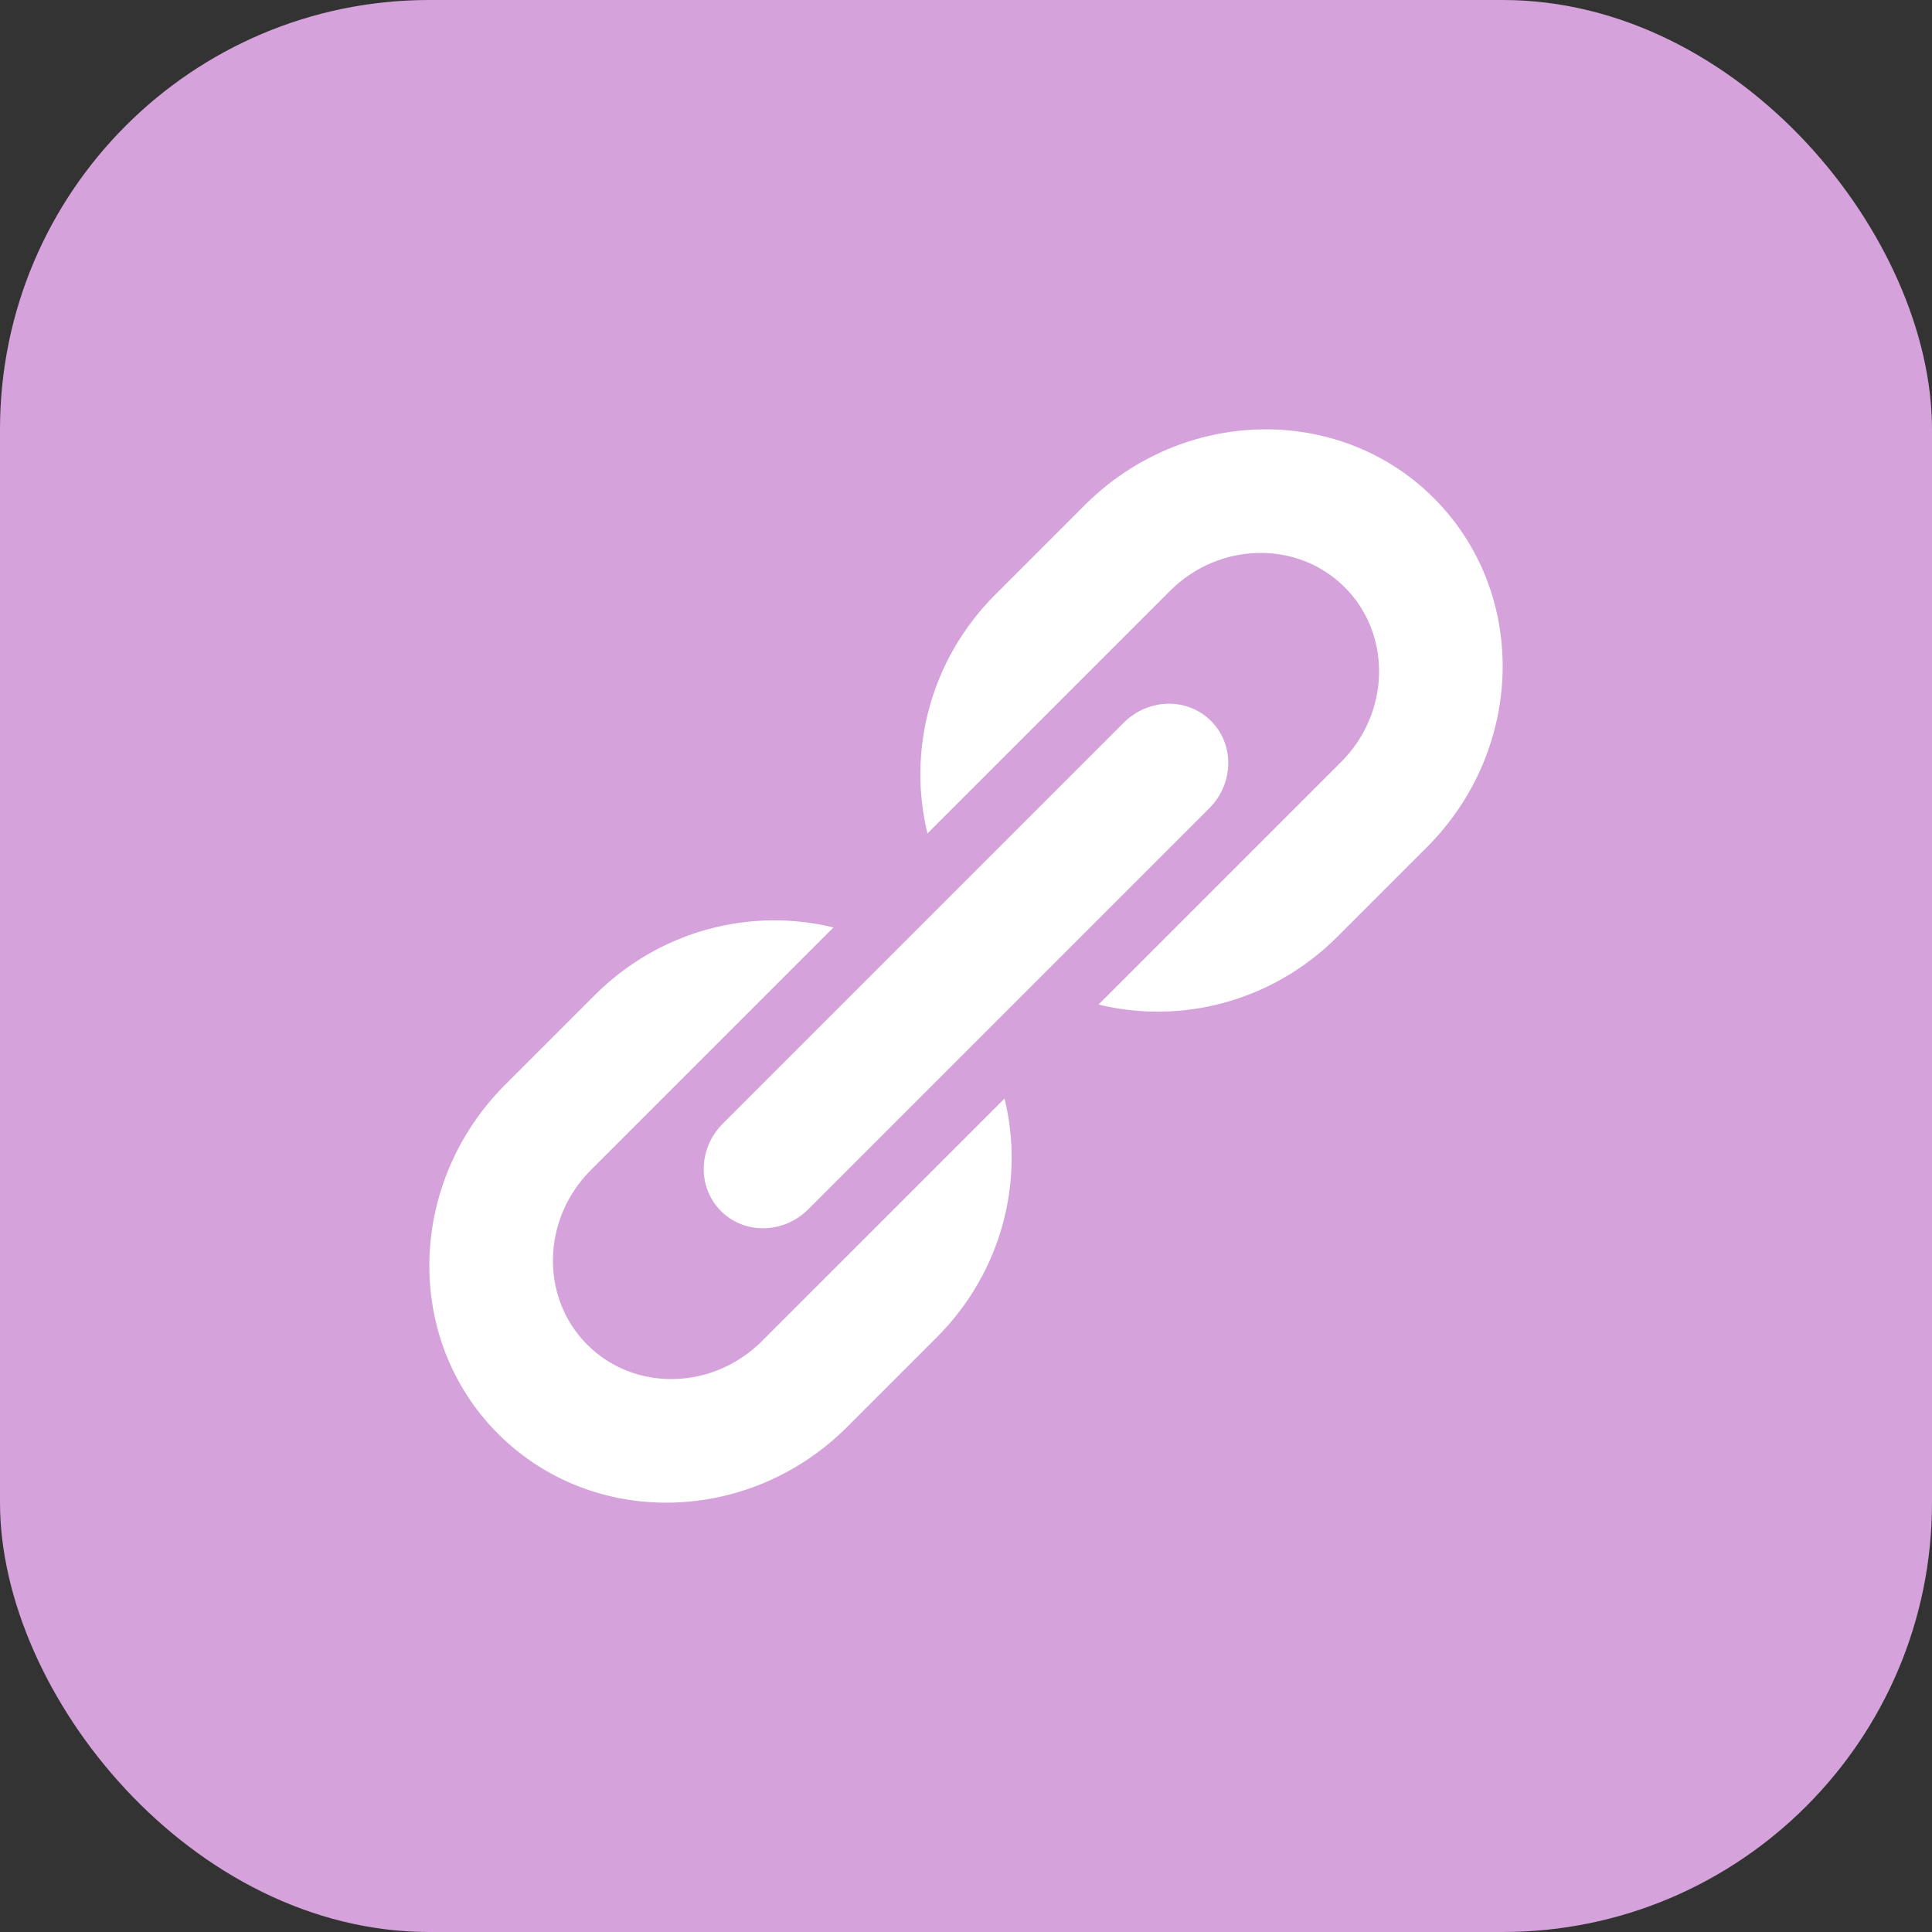 <svg width="36" height="36" viewBox="0 0 36 36" fill="none" xmlns="http://www.w3.org/2000/svg">
<rect x="0" y="0" width="36" height="36" fill="#333333" stroke="none"/>
<rect width="36" height="36" rx="8" fill="#D5A2DB"/>
<path d="M14.197 24.99C13.281 25.906 11.821 25.936 10.943 25.057C10.064 24.178 10.094 22.719 11.009 21.803L15.53 17.282C14.006 16.908 12.302 17.322 11.076 18.549L9.416 20.209C7.582 22.043 7.522 24.957 9.282 26.718C11.043 28.478 13.957 28.419 15.791 26.584L17.451 24.924C18.678 23.698 19.092 21.994 18.718 20.47L14.197 24.99ZM13.434 22.566C13.874 23.006 14.602 22.992 15.061 22.533L22.533 15.061C22.992 14.602 23.006 13.874 22.566 13.434C22.126 12.993 21.398 13.008 20.939 13.467L13.467 20.939C13.008 21.398 12.993 22.126 13.434 22.566ZM26.718 9.282C24.957 7.522 22.043 7.582 20.209 9.416L18.549 11.076C17.322 12.302 16.909 14.006 17.282 15.53L21.803 11.009C22.719 10.094 24.179 10.064 25.057 10.943C25.936 11.821 25.906 13.281 24.991 14.197L20.47 18.718C21.994 19.092 23.698 18.678 24.924 17.451L26.584 15.791C28.419 13.957 28.478 11.043 26.718 9.282Z" fill="white"/>
</svg>
